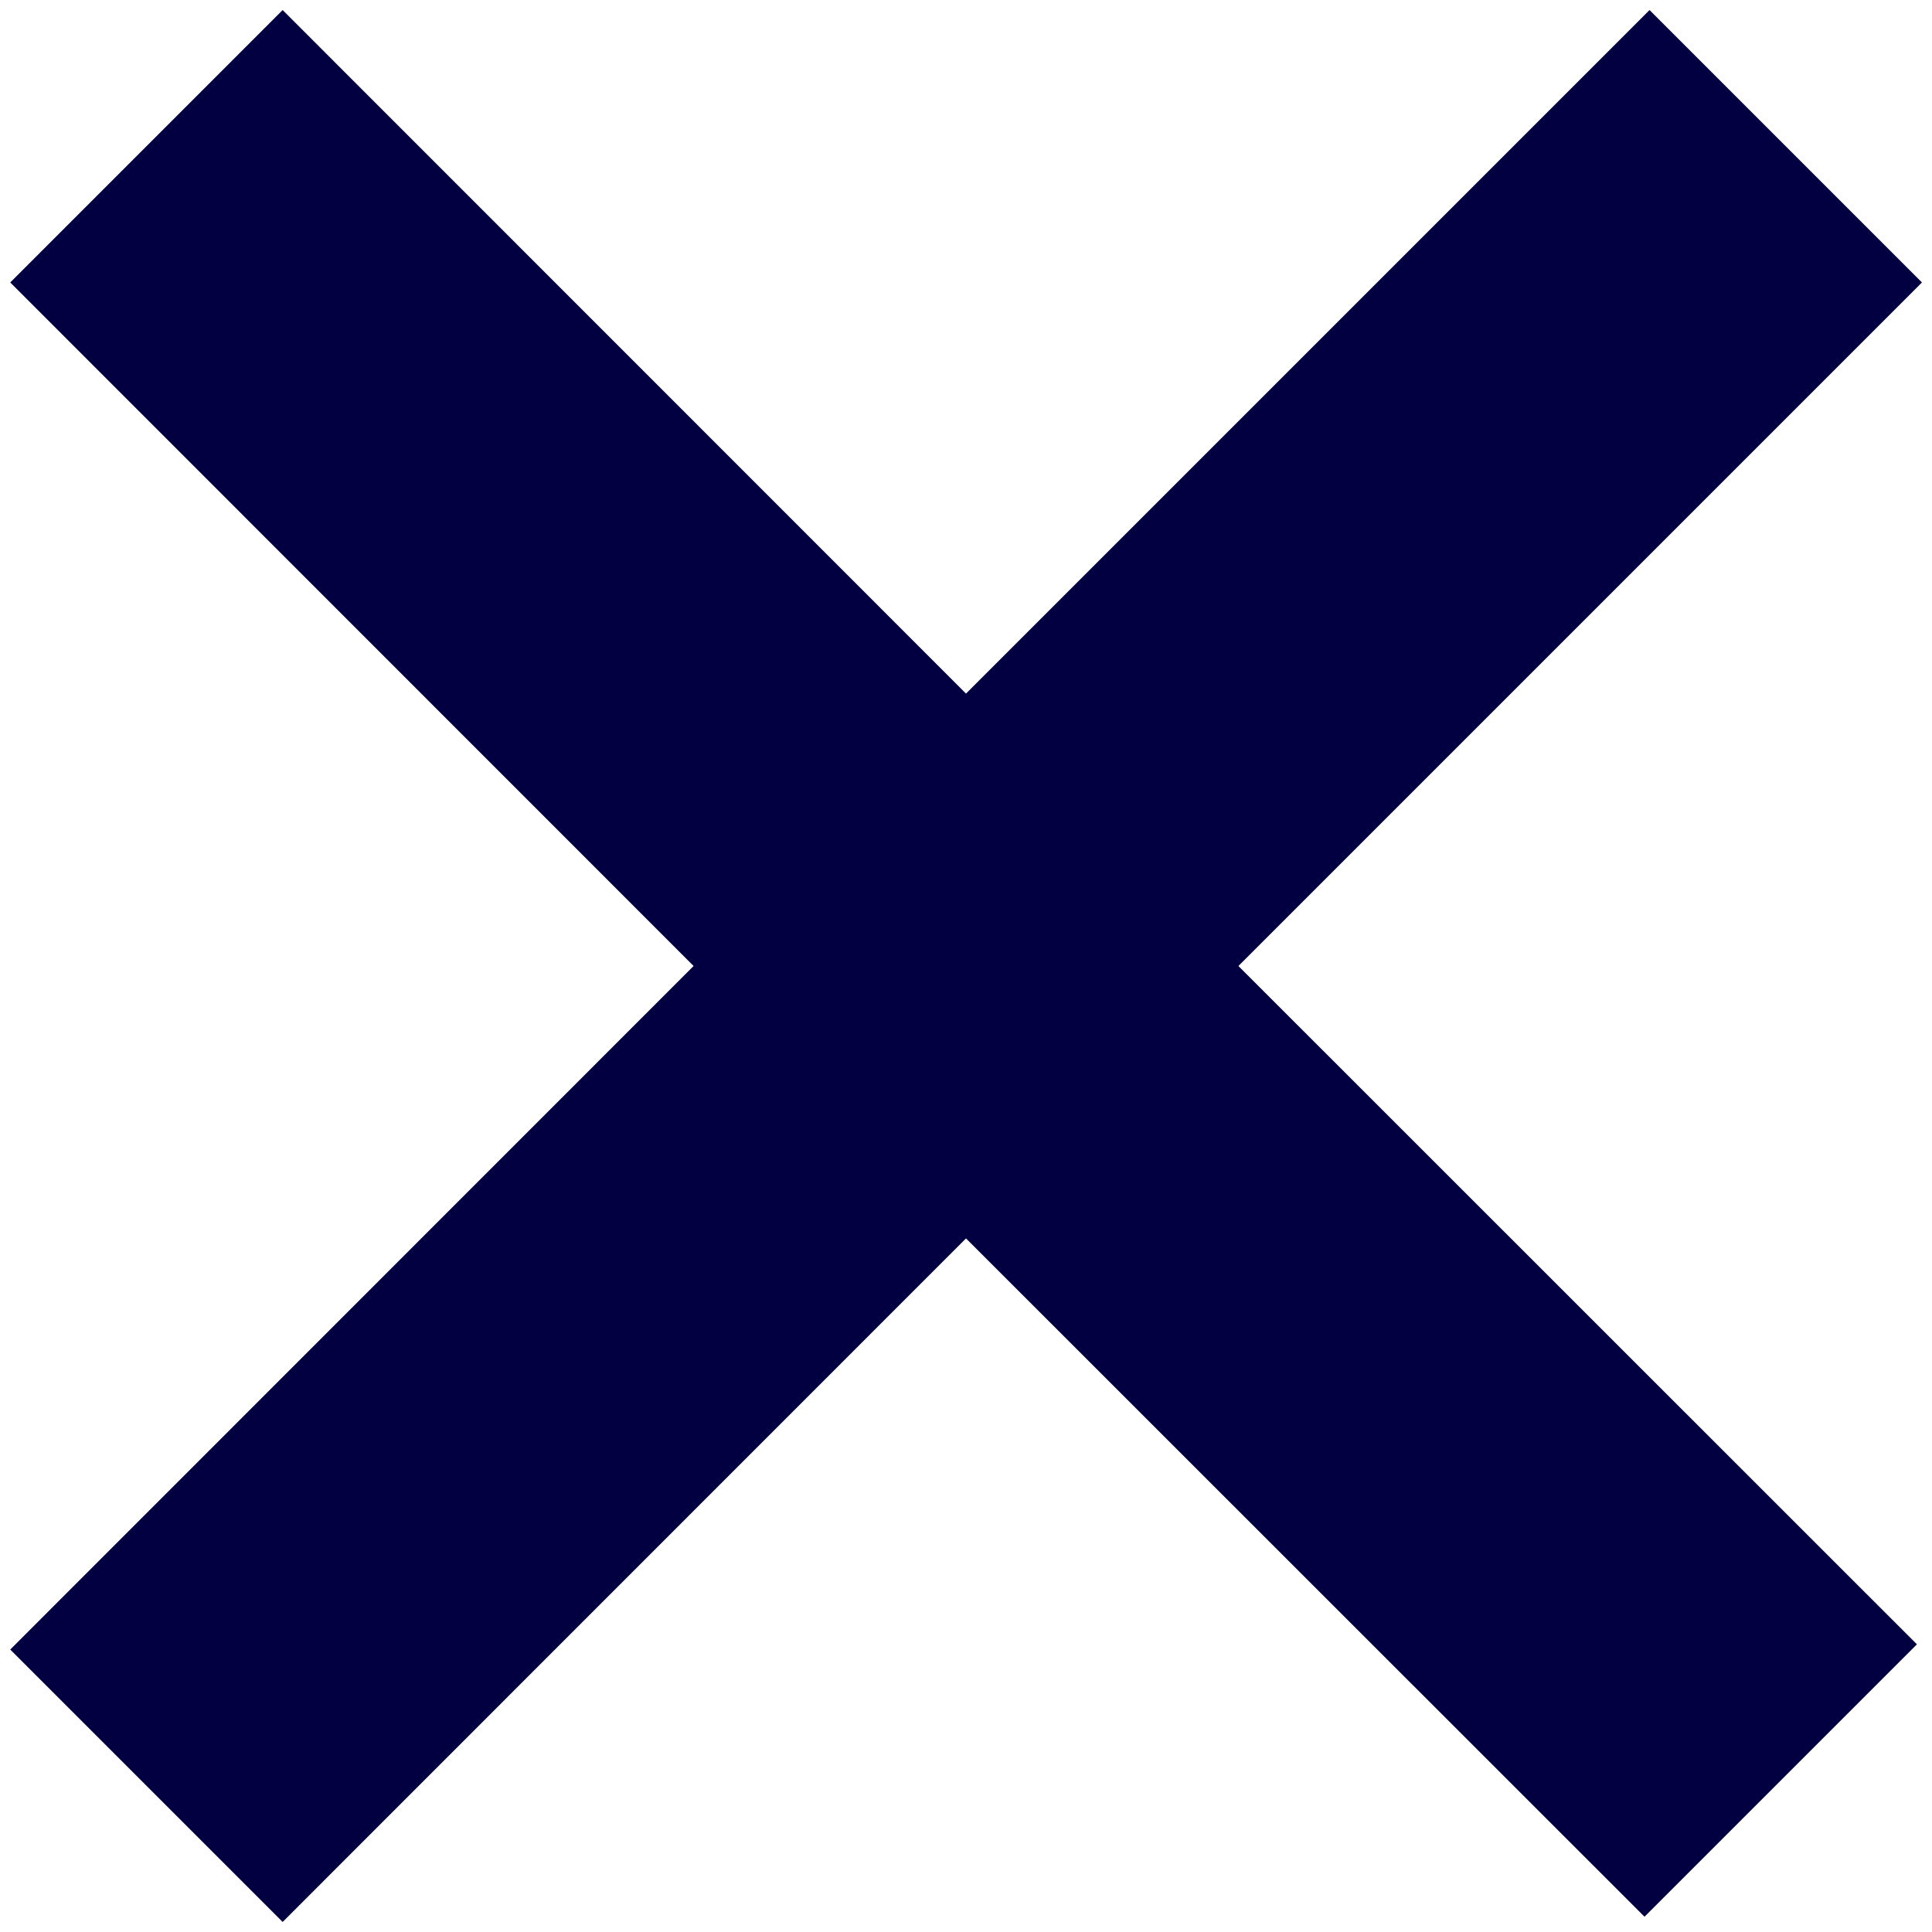 <svg width="10" height="10" viewBox="0 0 10 10" fill="none" xmlns="http://www.w3.org/2000/svg">
    <path d="M8.538 0.052L5 3.59L1.463 0.052L0.053 1.462L3.59 5L0.053 8.538L1.463 9.948L5 6.41L8.512 9.921L9.922 8.511L6.41 5L9.948 1.462L8.538 0.052Z" fill="#020041"/>
</svg>
